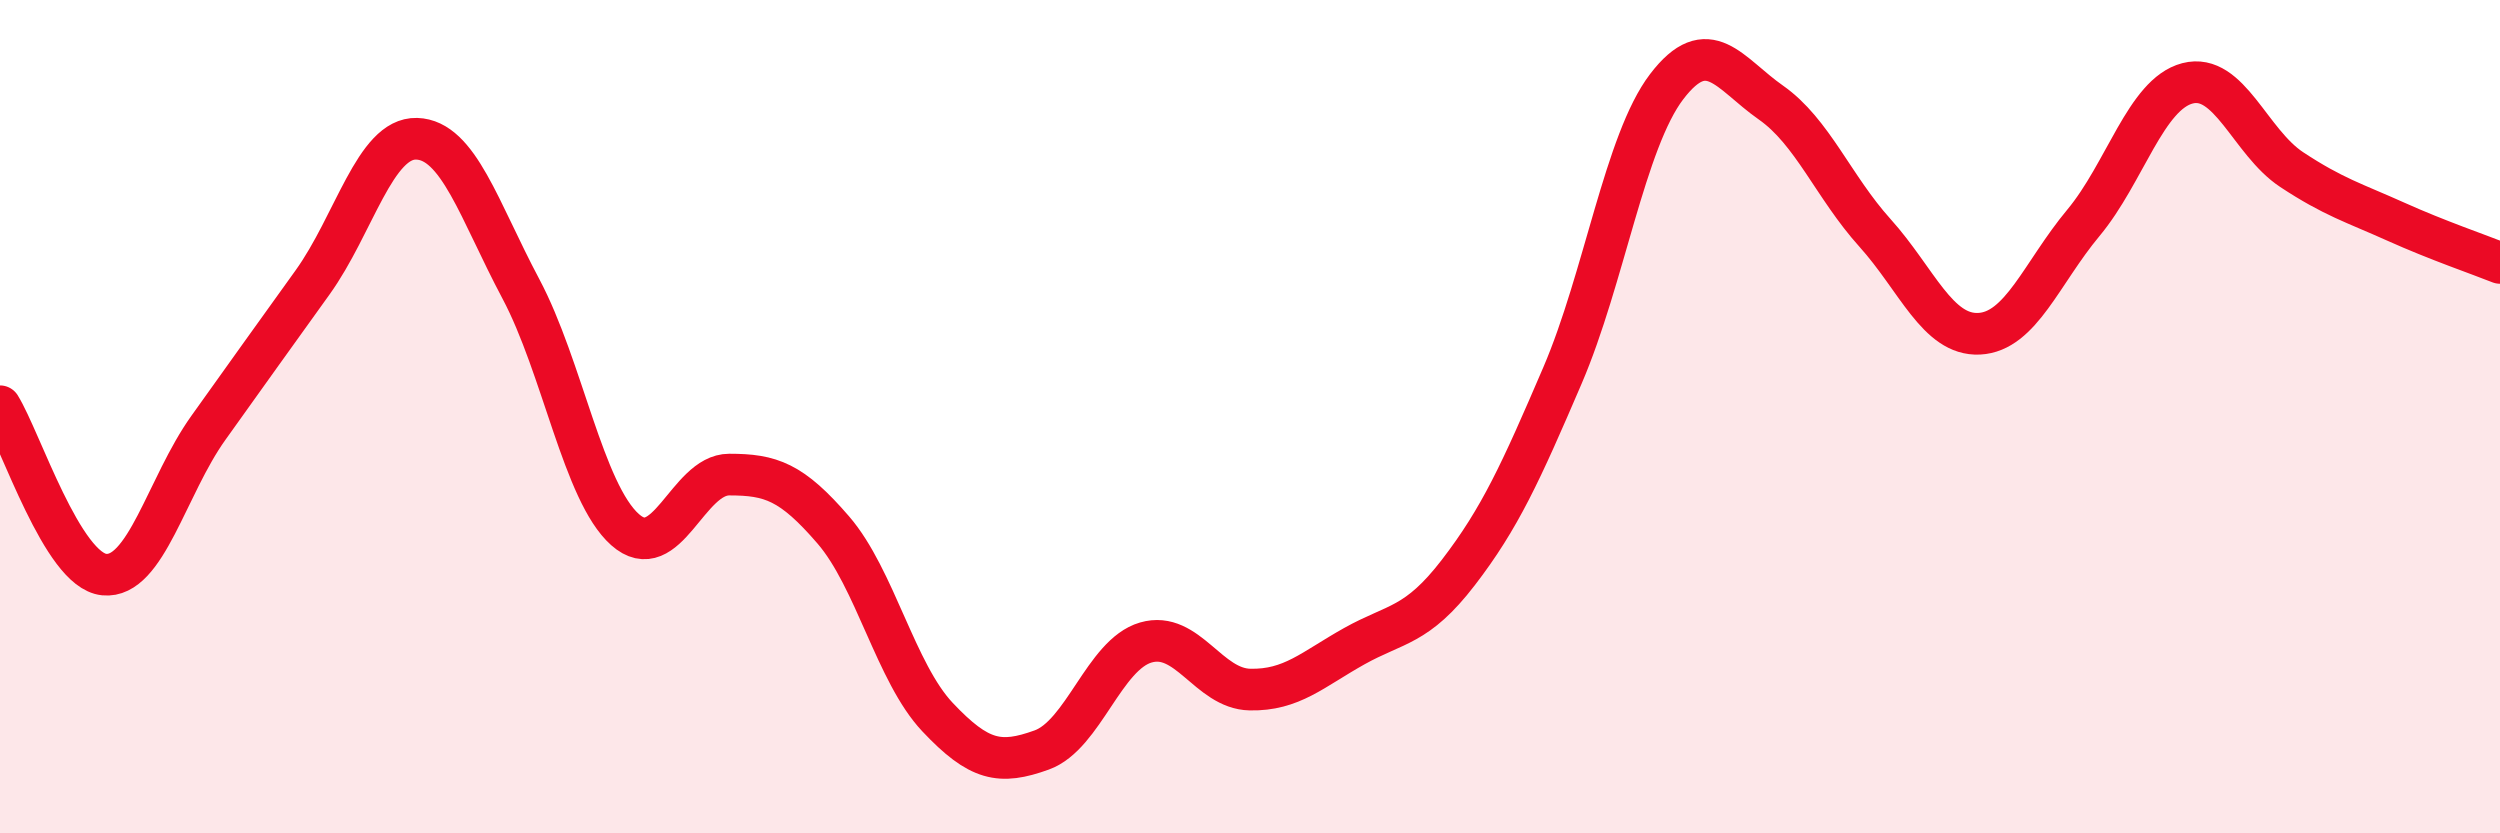 
    <svg width="60" height="20" viewBox="0 0 60 20" xmlns="http://www.w3.org/2000/svg">
      <path
        d="M 0,9.75 C 0.5,10.56 1.5,13.69 2.5,13.79 C 3.5,13.89 4,11.67 5,10.27 C 6,8.87 6.5,8.17 7.5,6.78 C 8.5,5.39 9,3.3 10,3.33 C 11,3.36 11.5,5.05 12.5,6.93 C 13.5,8.81 14,11.82 15,12.71 C 16,13.6 16.5,11.39 17.5,11.39 C 18.5,11.39 19,11.56 20,12.72 C 21,13.88 21.5,16.15 22.5,17.21 C 23.5,18.27 24,18.36 25,18 C 26,17.64 26.5,15.71 27.5,15.42 C 28.5,15.13 29,16.53 30,16.55 C 31,16.57 31.5,16.07 32.5,15.51 C 33.5,14.95 34,15.04 35,13.74 C 36,12.44 36.5,11.34 37.5,9.01 C 38.5,6.68 39,3.39 40,2.08 C 41,0.77 41.5,1.76 42.5,2.46 C 43.5,3.16 44,4.48 45,5.59 C 46,6.7 46.5,8.06 47.5,8.01 C 48.5,7.96 49,6.55 50,5.35 C 51,4.15 51.5,2.26 52.5,2 C 53.5,1.74 54,3.41 55,4.07 C 56,4.73 56.5,4.87 57.5,5.32 C 58.5,5.77 59.5,6.11 60,6.31L60 20L0 20Z"
        fill="#EB0A25"
        opacity="0.1"
        stroke-linecap="round"
        stroke-linejoin="round"
      />
      <path
        d="M 0,9.75 C 0.5,10.56 1.5,13.69 2.5,13.79 C 3.5,13.89 4,11.67 5,10.27 C 6,8.87 6.5,8.17 7.5,6.78 C 8.5,5.39 9,3.3 10,3.33 C 11,3.36 11.5,5.05 12.5,6.93 C 13.5,8.81 14,11.82 15,12.71 C 16,13.6 16.5,11.39 17.5,11.39 C 18.5,11.39 19,11.56 20,12.72 C 21,13.88 21.5,16.15 22.5,17.21 C 23.5,18.27 24,18.36 25,18 C 26,17.64 26.5,15.71 27.5,15.42 C 28.5,15.13 29,16.53 30,16.55 C 31,16.57 31.5,16.07 32.5,15.51 C 33.5,14.95 34,15.04 35,13.74 C 36,12.44 36.5,11.34 37.5,9.01 C 38.5,6.68 39,3.39 40,2.08 C 41,0.77 41.5,1.76 42.5,2.46 C 43.5,3.16 44,4.48 45,5.59 C 46,6.7 46.5,8.06 47.5,8.01 C 48.5,7.96 49,6.55 50,5.35 C 51,4.15 51.5,2.26 52.5,2 C 53.5,1.74 54,3.41 55,4.07 C 56,4.73 56.5,4.87 57.5,5.32 C 58.5,5.77 59.5,6.11 60,6.31"
        stroke="#EB0A25"
        stroke-width="1"
        fill="none"
        stroke-linecap="round"
        stroke-linejoin="round"
      />
    </svg>
  